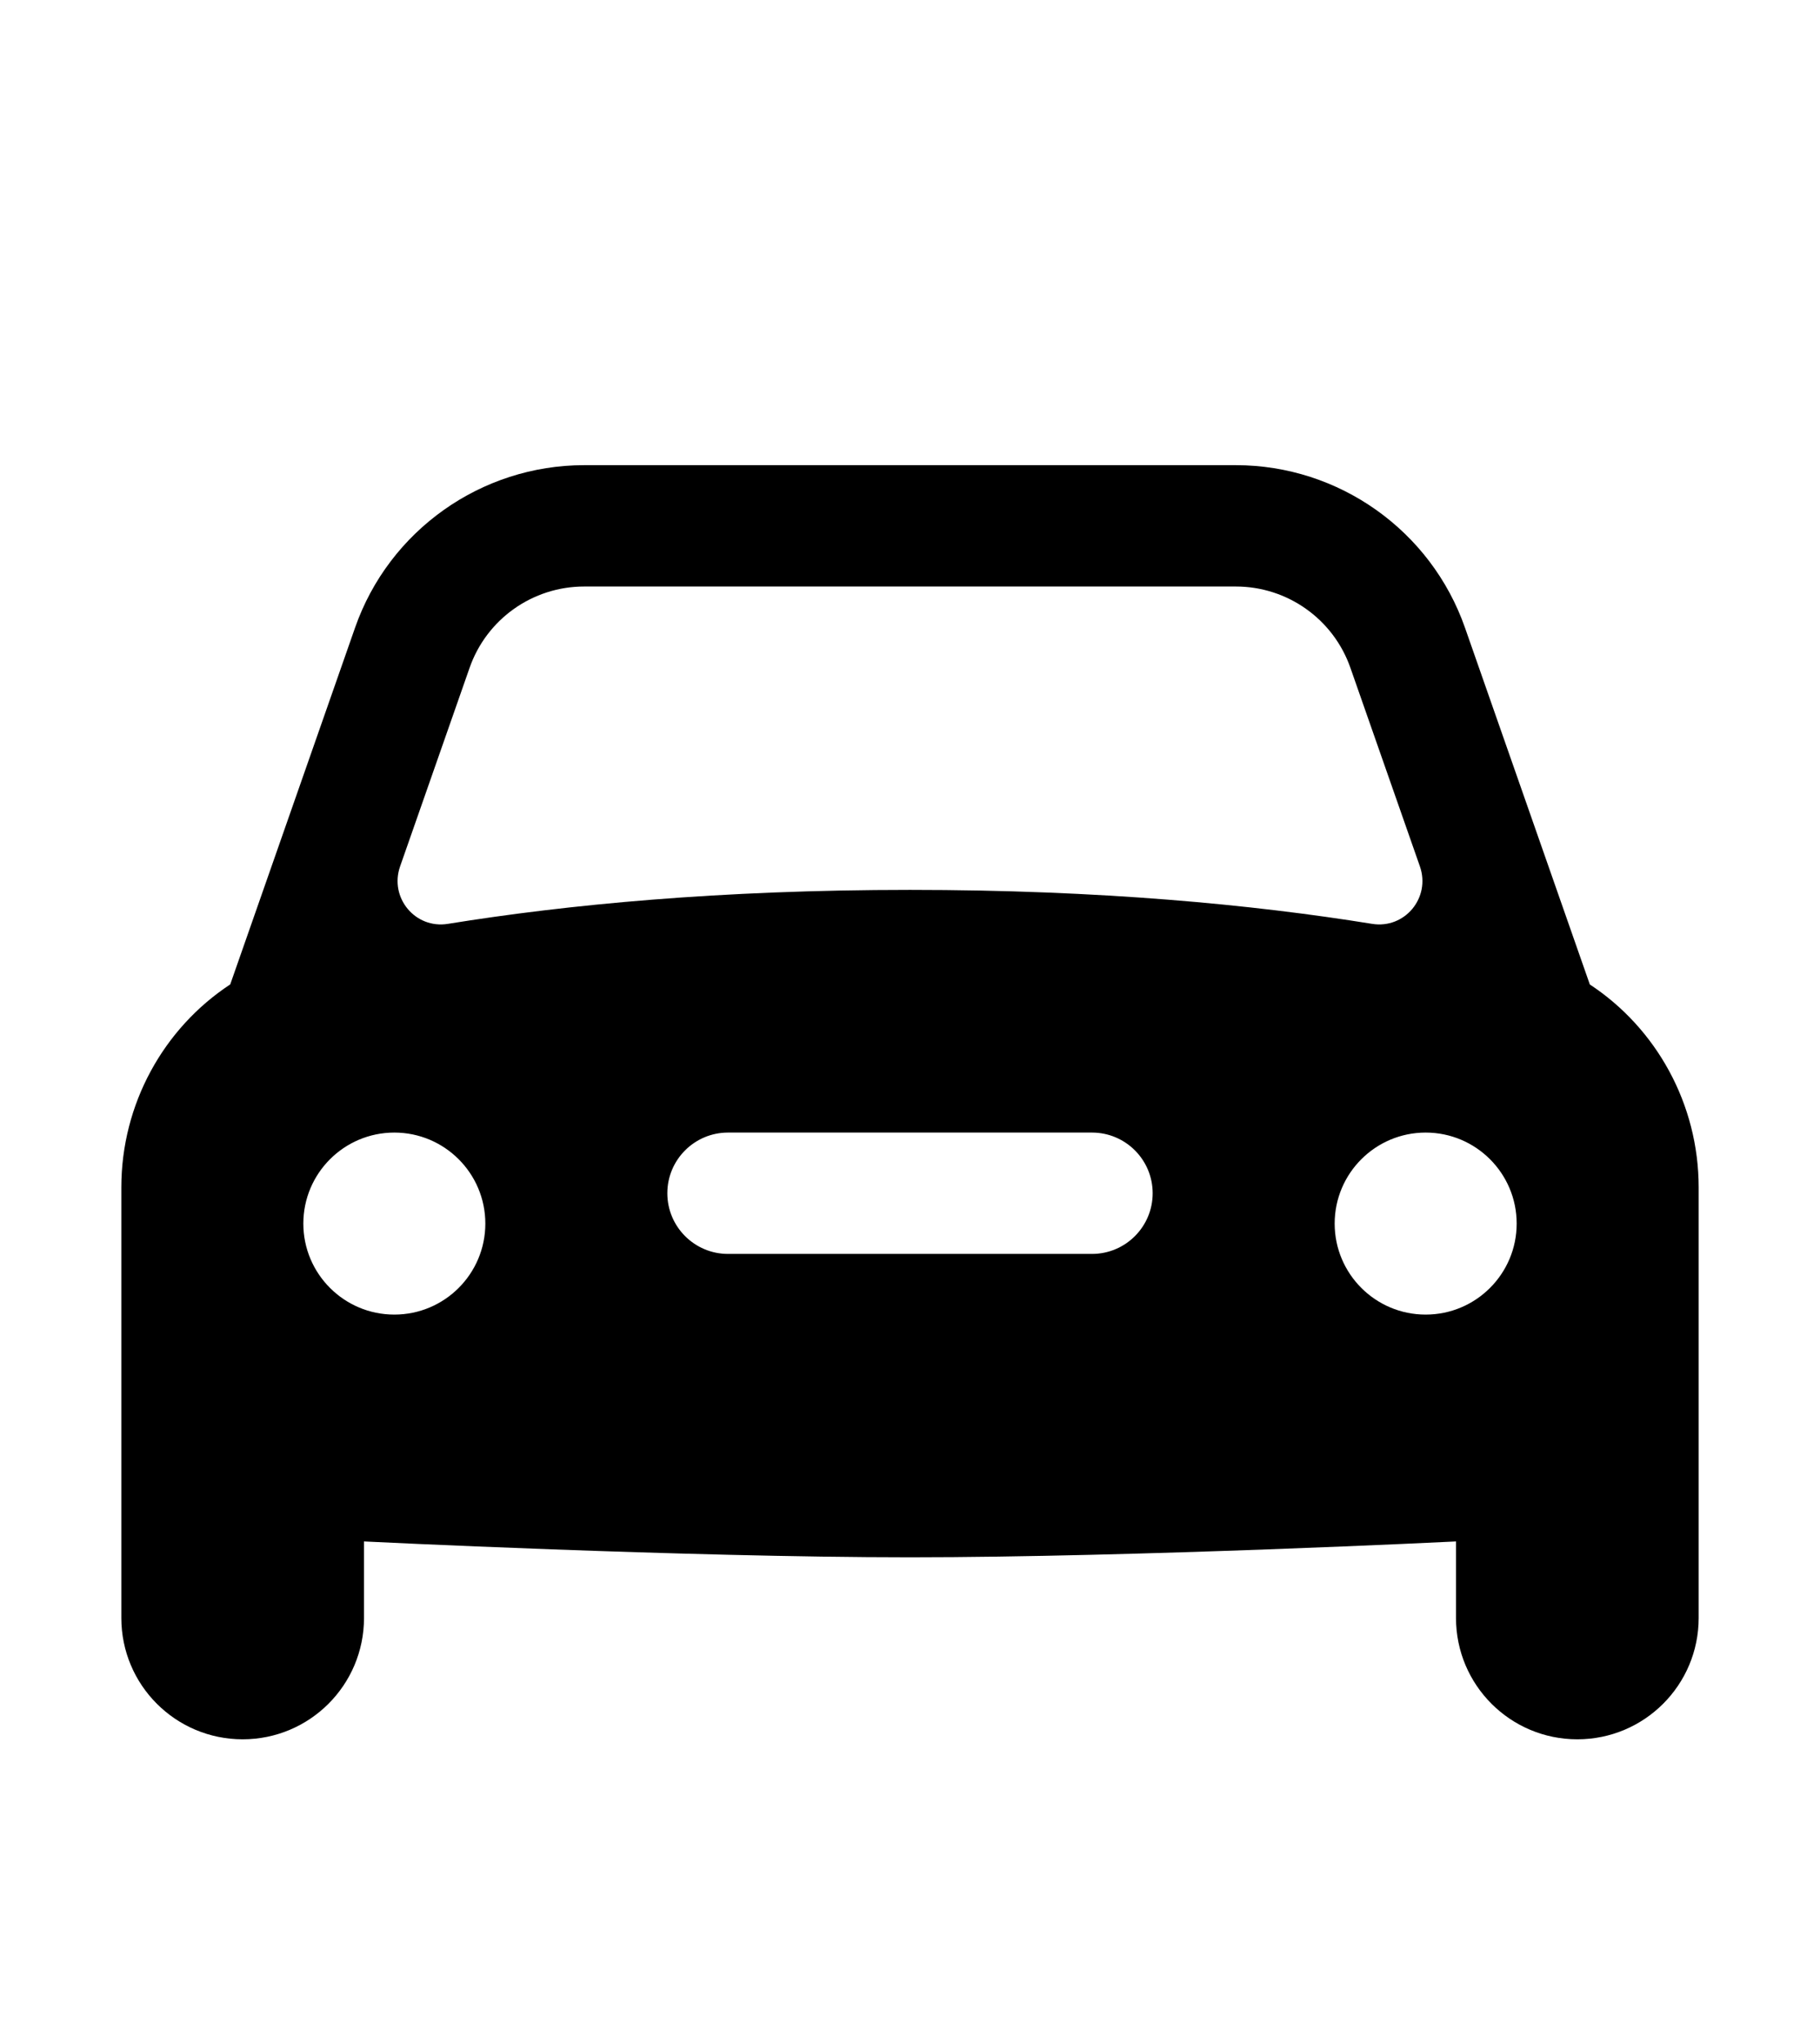 <svg width="90" height="101" viewBox="0 0 90 101" fill="none" xmlns="http://www.w3.org/2000/svg">
<mask id="mask0_96_493" style="mask-type:alpha" maskUnits="userSpaceOnUse" x="0" y="0" width="90" height="90">
<rect width="90" height="90" fill="#D9D9D9"/>
</mask>
<g mask="url(#mask0_96_493)">
</g>
<path d="M78.618 48.677L72.444 31.037C70.761 26.231 66.207 23 61.113 23H28.887C23.793 23 19.239 26.231 17.559 31.034L11.385 48.674C8.088 50.843 6 54.59 6 58.712V80C6 83.315 8.685 86 12 86C15.315 86 18 83.315 18 80V76.217C18 76.217 33.843 77 45 77C56.157 77 72 76.217 72 76.217V80C72 83.315 74.685 86 78 86C81.315 86 84 83.315 84 80V58.712C84 54.59 81.909 50.843 78.618 48.677ZM19.785 42.839L23.223 33.017C24.066 30.611 26.337 29 28.887 29H61.113C63.663 29 65.934 30.611 66.777 33.017L70.215 42.839C70.755 44.384 69.468 45.941 67.851 45.68C61.968 44.729 54.405 44 45 44C35.595 44 28.032 44.729 22.149 45.68C20.532 45.941 19.245 44.384 19.785 42.839ZM19.5 65C17.016 65 15 62.984 15 60.5C15 58.016 17.016 56 19.5 56C21.984 56 24 58.016 24 60.5C24 62.984 21.984 65 19.5 65ZM54 62H36C34.344 62 33 60.656 33 59C33 57.344 34.344 56 36 56H54C55.656 56 57 57.344 57 59C57 60.656 55.656 62 54 62ZM70.5 65C68.016 65 66 62.984 66 60.5C66 58.016 68.016 56 70.5 56C72.984 56 75 58.016 75 60.5C75 62.984 72.984 65 70.5 65Z" fill="black"/>
</svg>

